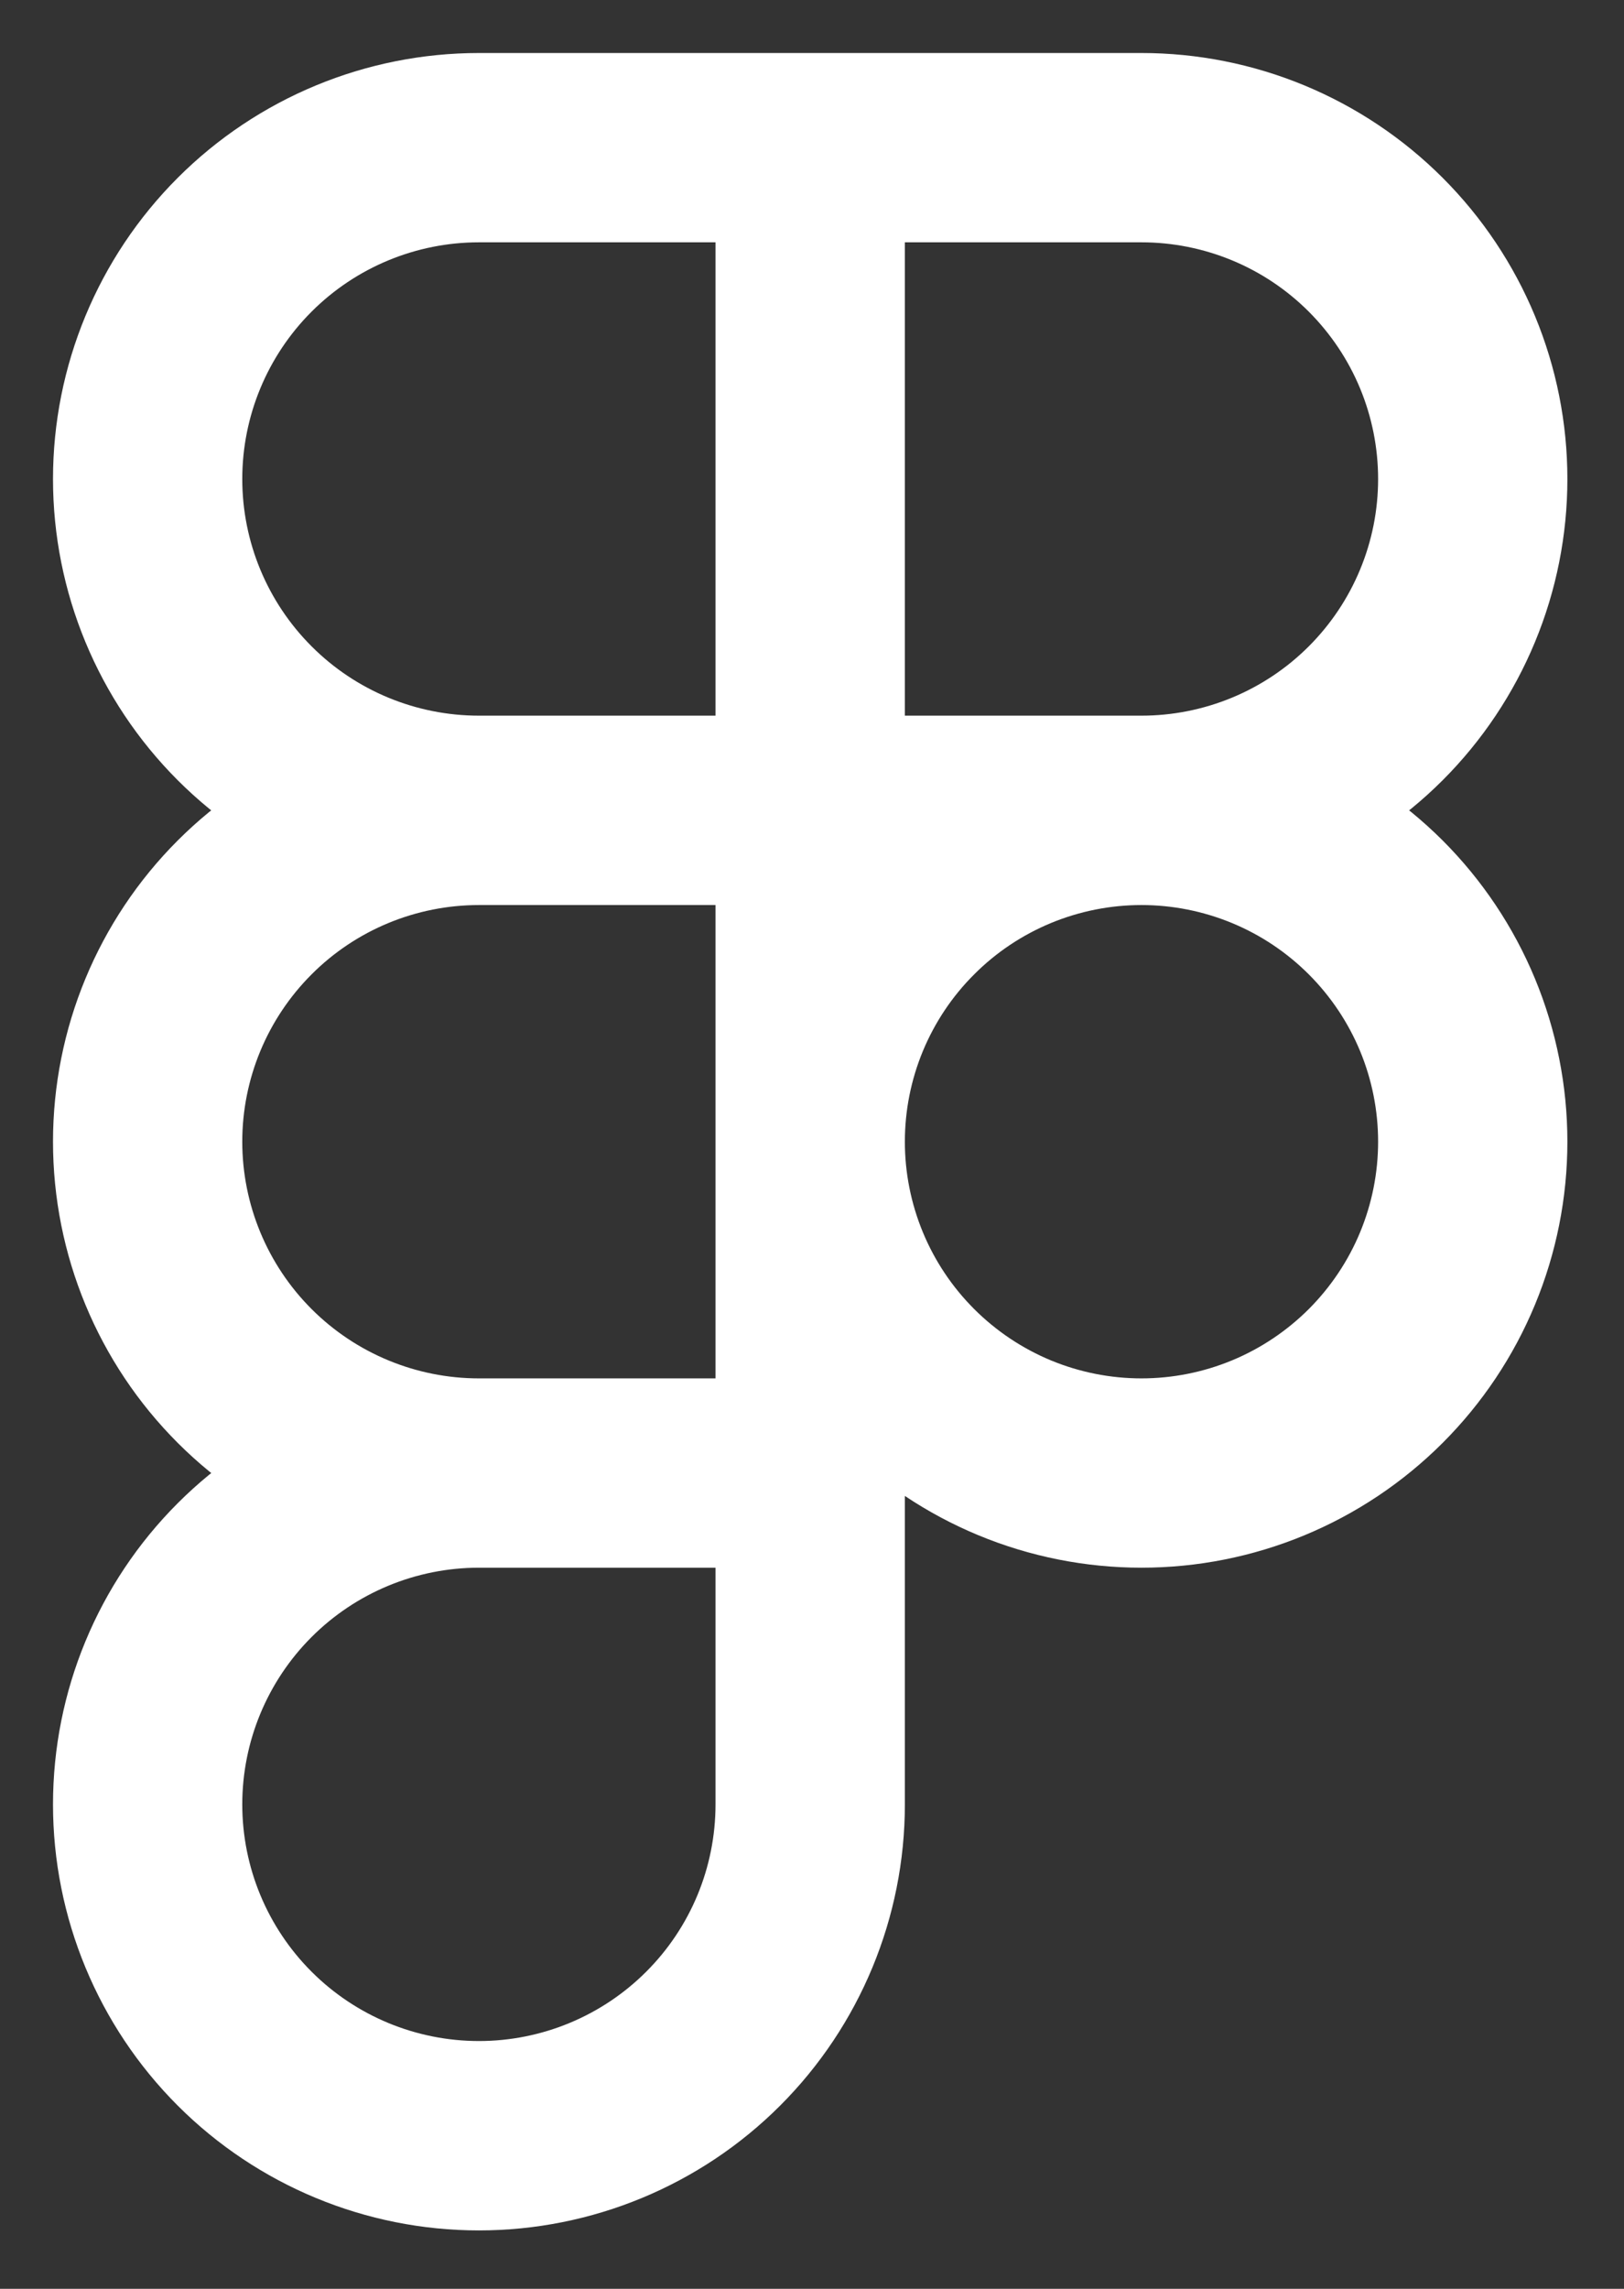 <?xml version="1.0" encoding="utf-8"?>
<svg xmlns="http://www.w3.org/2000/svg" fill="none" height="100%" overflow="visible" preserveAspectRatio="none" style="display: block;" viewBox="0 0 22 31" width="100%">
<rect x="0" y="0" width="22" height="31" fill="#333333" stroke="none"/>
<path d="M6.488 10.976L6.488 9.693L6.488 10.976ZM15.463 2L15.463 3.282L15.463 2ZM10.976 15.463L12.258 15.463L12.258 15.463L10.976 15.463ZM19.951 15.463L18.669 15.463V15.463L19.951 15.463ZM2 6.488H3.282C3.282 5.638 3.62 4.822 4.221 4.221L3.314 3.314L2.408 2.408C1.326 3.49 0.718 4.957 0.718 6.488H2ZM3.314 3.314L4.221 4.221C4.822 3.62 5.638 3.282 6.488 3.282L6.488 2L6.488 0.718C4.957 0.718 3.49 1.326 2.408 2.408L3.314 3.314ZM6.488 2V3.282H10.976V2V0.718H6.488V2ZM10.976 2H9.693V10.976H10.976H12.258V2H10.976ZM10.976 10.976V9.693H6.488V10.976V12.258H10.976V10.976ZM6.488 10.976V9.693C5.638 9.693 4.822 9.356 4.221 8.754L3.314 9.661L2.408 10.568C3.49 11.65 4.957 12.258 6.488 12.258V10.976ZM3.314 9.661L4.221 8.754C3.62 8.153 3.282 7.338 3.282 6.488H2H0.718C0.718 8.018 1.326 9.486 2.408 10.568L3.314 9.661ZM10.976 2V3.282H15.463V2V0.718H10.976V2ZM15.463 2L15.463 3.282C15.884 3.282 16.301 3.365 16.69 3.526L17.181 2.342L17.671 1.157C16.971 0.867 16.221 0.718 15.463 0.718L15.463 2ZM17.181 2.342L16.69 3.526C17.079 3.687 17.432 3.923 17.73 4.221L18.637 3.314L19.543 2.408C19.007 1.872 18.371 1.447 17.671 1.157L17.181 2.342ZM18.637 3.314L17.73 4.221C18.027 4.519 18.264 4.872 18.425 5.261L19.609 4.77L20.794 4.28C20.504 3.58 20.079 2.944 19.543 2.408L18.637 3.314ZM19.609 4.77L18.425 5.261C18.586 5.65 18.669 6.067 18.669 6.488H19.951H21.233C21.233 5.73 21.084 4.98 20.794 4.28L19.609 4.77ZM19.951 6.488H18.669C18.669 6.909 18.586 7.326 18.425 7.714L19.609 8.205L20.794 8.696C21.084 7.996 21.233 7.245 21.233 6.488H19.951ZM19.609 8.205L18.425 7.714C18.264 8.103 18.027 8.457 17.73 8.754L18.637 9.661L19.543 10.568C20.079 10.032 20.504 9.396 20.794 8.696L19.609 8.205ZM18.637 9.661L17.73 8.754C17.432 9.052 17.079 9.288 16.69 9.449L17.181 10.634L17.671 11.819C18.371 11.528 19.007 11.104 19.543 10.568L18.637 9.661ZM17.181 10.634L16.69 9.449C16.301 9.61 15.884 9.693 15.463 9.693L15.463 10.976L15.463 12.258C16.221 12.258 16.971 12.108 17.671 11.819L17.181 10.634ZM15.463 10.976V9.693H10.976V10.976V12.258H15.463V10.976ZM10.976 15.463L12.258 15.463C12.258 15.042 12.341 14.625 12.502 14.236L11.317 13.746L10.133 13.255C9.843 13.955 9.693 14.706 9.693 15.463L10.976 15.463ZM11.317 13.746L12.502 14.236C12.663 13.848 12.899 13.494 13.197 13.197L12.29 12.29L11.383 11.383C10.848 11.919 10.422 12.555 10.133 13.255L11.317 13.746ZM12.29 12.29L13.197 13.197C13.494 12.899 13.848 12.663 14.236 12.502L13.746 11.317L13.255 10.133C12.555 10.422 11.919 10.848 11.383 11.383L12.29 12.29ZM13.746 11.317L14.236 12.502C14.625 12.341 15.042 12.258 15.463 12.258V10.976V9.693C14.706 9.693 13.955 9.843 13.255 10.133L13.746 11.317ZM15.463 10.976V12.258C15.884 12.258 16.301 12.341 16.69 12.502L17.181 11.317L17.671 10.133C16.971 9.843 16.221 9.693 15.463 9.693V10.976ZM17.181 11.317L16.69 12.502C17.079 12.663 17.432 12.899 17.73 13.197L18.637 12.29L19.543 11.383C19.007 10.848 18.371 10.422 17.671 10.133L17.181 11.317ZM18.637 12.29L17.73 13.197C18.027 13.494 18.264 13.848 18.425 14.236L19.609 13.746L20.794 13.255C20.504 12.555 20.079 11.919 19.543 11.383L18.637 12.29ZM19.609 13.746L18.425 14.236C18.586 14.625 18.669 15.042 18.669 15.463L19.951 15.463L21.233 15.463C21.233 14.706 21.084 13.955 20.794 13.255L19.609 13.746ZM19.951 15.463L18.669 15.463C18.669 15.884 18.586 16.301 18.425 16.69L19.609 17.181L20.794 17.671C21.084 16.971 21.233 16.221 21.233 15.463L19.951 15.463ZM19.609 17.181L18.425 16.69C18.264 17.079 18.027 17.432 17.73 17.73L18.637 18.637L19.543 19.543C20.079 19.007 20.504 18.371 20.794 17.671L19.609 17.181ZM18.637 18.637L17.73 17.73C17.432 18.027 17.079 18.264 16.69 18.425L17.181 19.609L17.671 20.794C18.371 20.504 19.007 20.079 19.543 19.543L18.637 18.637ZM17.181 19.609L16.69 18.425C16.301 18.586 15.884 18.669 15.463 18.669V19.951V21.233C16.221 21.233 16.971 21.084 17.671 20.794L17.181 19.609ZM15.463 19.951V18.669C15.042 18.669 14.625 18.586 14.236 18.425L13.746 19.609L13.255 20.794C13.955 21.084 14.706 21.233 15.463 21.233V19.951ZM13.746 19.609L14.236 18.425C13.848 18.264 13.494 18.027 13.197 17.73L12.29 18.637L11.383 19.543C11.919 20.079 12.555 20.504 13.255 20.794L13.746 19.609ZM12.29 18.637L13.197 17.73C12.899 17.432 12.663 17.079 12.502 16.69L11.317 17.181L10.133 17.671C10.422 18.371 10.848 19.007 11.383 19.543L12.29 18.637ZM11.317 17.181L12.502 16.69C12.341 16.301 12.258 15.884 12.258 15.463L10.976 15.463L9.693 15.463C9.693 16.221 9.843 16.971 10.133 17.671L11.317 17.181ZM2 24.439H3.282C3.282 23.589 3.62 22.773 4.221 22.172L3.314 21.265L2.408 20.359C1.326 21.441 0.718 22.908 0.718 24.439H2ZM3.314 21.265L4.221 22.172C4.822 21.571 5.638 21.233 6.488 21.233V19.951V18.669C4.957 18.669 3.49 19.277 2.408 20.359L3.314 21.265ZM6.488 19.951V21.233H10.976V19.951V18.669H6.488V19.951ZM10.976 19.951H9.693V24.439H10.976H12.258V19.951H10.976ZM10.976 24.439H9.693C9.693 25.289 9.356 26.104 8.754 26.705L9.661 27.612L10.568 28.519C11.65 27.437 12.258 25.969 12.258 24.439H10.976ZM9.661 27.612L8.754 26.705C8.153 27.306 7.338 27.644 6.488 27.644V28.927V30.209C8.018 30.209 9.486 29.601 10.568 28.519L9.661 27.612ZM6.488 28.927V27.644C5.638 27.644 4.822 27.306 4.221 26.705L3.314 27.612L2.408 28.519C3.49 29.601 4.957 30.209 6.488 30.209V28.927ZM3.314 27.612L4.221 26.705C3.62 26.104 3.282 25.289 3.282 24.439H2H0.718C0.718 25.969 1.326 27.437 2.408 28.519L3.314 27.612ZM2 15.463H3.282C3.282 14.613 3.62 13.798 4.221 13.197L3.314 12.29L2.408 11.383C1.326 12.465 0.718 13.933 0.718 15.463H2ZM3.314 12.29L4.221 13.197C4.822 12.595 5.638 12.258 6.488 12.258L6.488 10.976L6.488 9.693C4.957 9.693 3.49 10.301 2.408 11.383L3.314 12.29ZM10.976 10.976H9.693V19.951H10.976H12.258V10.976H10.976ZM6.488 19.951V18.669C5.638 18.669 4.822 18.331 4.221 17.73L3.314 18.637L2.408 19.543C3.49 20.625 4.957 21.233 6.488 21.233V19.951ZM3.314 18.637L4.221 17.73C3.62 17.129 3.282 16.313 3.282 15.463H2H0.718C0.718 16.994 1.326 18.461 2.408 19.543L3.314 18.637Z" fill="white" id="Icon"/>
</svg>